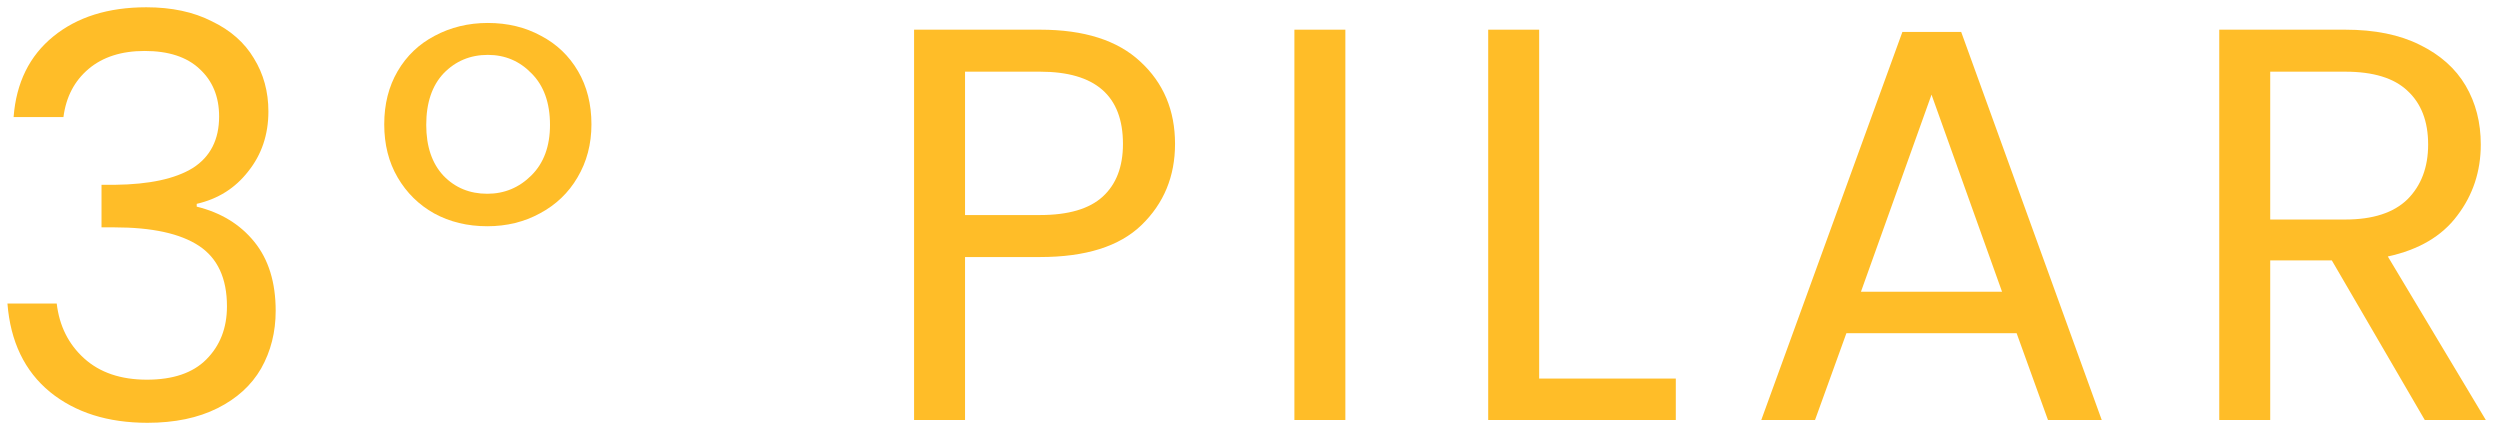 <svg xmlns="http://www.w3.org/2000/svg" width="125" height="22" viewBox="0 0 125 22" fill="none"><path d="M121.239 21L116.591 13.02H113.511V21H110.963V1.484H117.263C118.738 1.484 119.979 1.736 120.987 2.24C122.014 2.744 122.779 3.425 123.283 4.284C123.787 5.143 124.039 6.123 124.039 7.224C124.039 8.568 123.647 9.753 122.863 10.78C122.098 11.807 120.94 12.488 119.391 12.824L124.291 21H121.239ZM113.511 10.976H117.263C118.644 10.976 119.68 10.64 120.371 9.968C121.062 9.277 121.407 8.363 121.407 7.224C121.407 6.067 121.062 5.171 120.371 4.536C119.699 3.901 118.663 3.584 117.263 3.584H113.511V10.976Z" fill="#FFBD28"></path><path d="M100.831 16.66H92.32L90.751 21H88.064L95.12 1.596H98.059L105.087 21H102.399L100.831 16.66ZM100.103 14.588L96.576 4.732L93.047 14.588H100.103Z" fill="#FFBD28"></path><path d="M76.958 18.928H83.79V21H74.41V1.484H76.958V18.928Z" fill="#FFBD28"></path><path d="M67.268 1.484V21H64.72V1.484H67.268Z" fill="#FFBD28"></path><path d="M58.752 7.196C58.752 8.82 58.192 10.173 57.072 11.256C55.971 12.32 54.281 12.852 52.004 12.852H48.252V21H45.704V1.484H52.004C54.207 1.484 55.877 2.016 57.016 3.08C58.173 4.144 58.752 5.516 58.752 7.196ZM52.004 10.752C53.423 10.752 54.468 10.444 55.14 9.828C55.812 9.212 56.148 8.335 56.148 7.196C56.148 4.788 54.767 3.584 52.004 3.584H48.252V10.752H52.004Z" fill="#FFBD28"></path><path d="M19.212 6.216C19.212 5.208 19.436 4.321 19.884 3.556C20.332 2.791 20.948 2.203 21.732 1.792C22.535 1.363 23.421 1.148 24.392 1.148C25.381 1.148 26.268 1.363 27.052 1.792C27.836 2.203 28.452 2.791 28.9 3.556C29.348 4.321 29.572 5.208 29.572 6.216C29.572 7.205 29.339 8.092 28.872 8.876C28.424 9.641 27.799 10.239 26.996 10.668C26.212 11.097 25.335 11.312 24.364 11.312C23.375 11.312 22.488 11.097 21.704 10.668C20.939 10.239 20.332 9.641 19.884 8.876C19.436 8.111 19.212 7.224 19.212 6.216ZM27.5 6.244C27.5 5.143 27.192 4.284 26.576 3.668C25.979 3.052 25.251 2.744 24.392 2.744C23.515 2.744 22.777 3.052 22.18 3.668C21.601 4.284 21.312 5.143 21.312 6.244C21.312 7.327 21.601 8.176 22.18 8.792C22.759 9.389 23.487 9.688 24.364 9.688C25.223 9.688 25.96 9.38 26.576 8.764C27.192 8.148 27.5 7.308 27.5 6.244Z" fill="#FFBD28"></path><path d="M0.68 5.852C0.811 4.135 1.473 2.791 2.668 1.82C3.863 0.849 5.412 0.364 7.316 0.364C8.585 0.364 9.677 0.597 10.592 1.064C11.525 1.512 12.225 2.128 12.692 2.912C13.177 3.696 13.42 4.583 13.42 5.572C13.42 6.729 13.084 7.728 12.412 8.568C11.759 9.408 10.9 9.949 9.836 10.192V10.332C11.049 10.631 12.011 11.219 12.72 12.096C13.429 12.973 13.784 14.121 13.784 15.54C13.784 16.604 13.541 17.565 13.056 18.424C12.571 19.264 11.843 19.927 10.872 20.412C9.901 20.897 8.735 21.14 7.372 21.14C5.393 21.14 3.769 20.627 2.5 19.6C1.231 18.555 0.521 17.08 0.372 15.176H2.836C2.967 16.296 3.424 17.211 4.208 17.92C4.992 18.629 6.037 18.984 7.344 18.984C8.651 18.984 9.64 18.648 10.312 17.976C11.003 17.285 11.348 16.399 11.348 15.316C11.348 13.916 10.881 12.908 9.948 12.292C9.015 11.676 7.605 11.368 5.72 11.368H5.076V9.24H5.748C7.465 9.221 8.763 8.941 9.64 8.4C10.517 7.84 10.956 6.981 10.956 5.824C10.956 4.835 10.629 4.041 9.976 3.444C9.341 2.847 8.427 2.548 7.232 2.548C6.075 2.548 5.141 2.847 4.432 3.444C3.723 4.041 3.303 4.844 3.172 5.852H0.68Z" fill="#FFBD28"></path></svg>